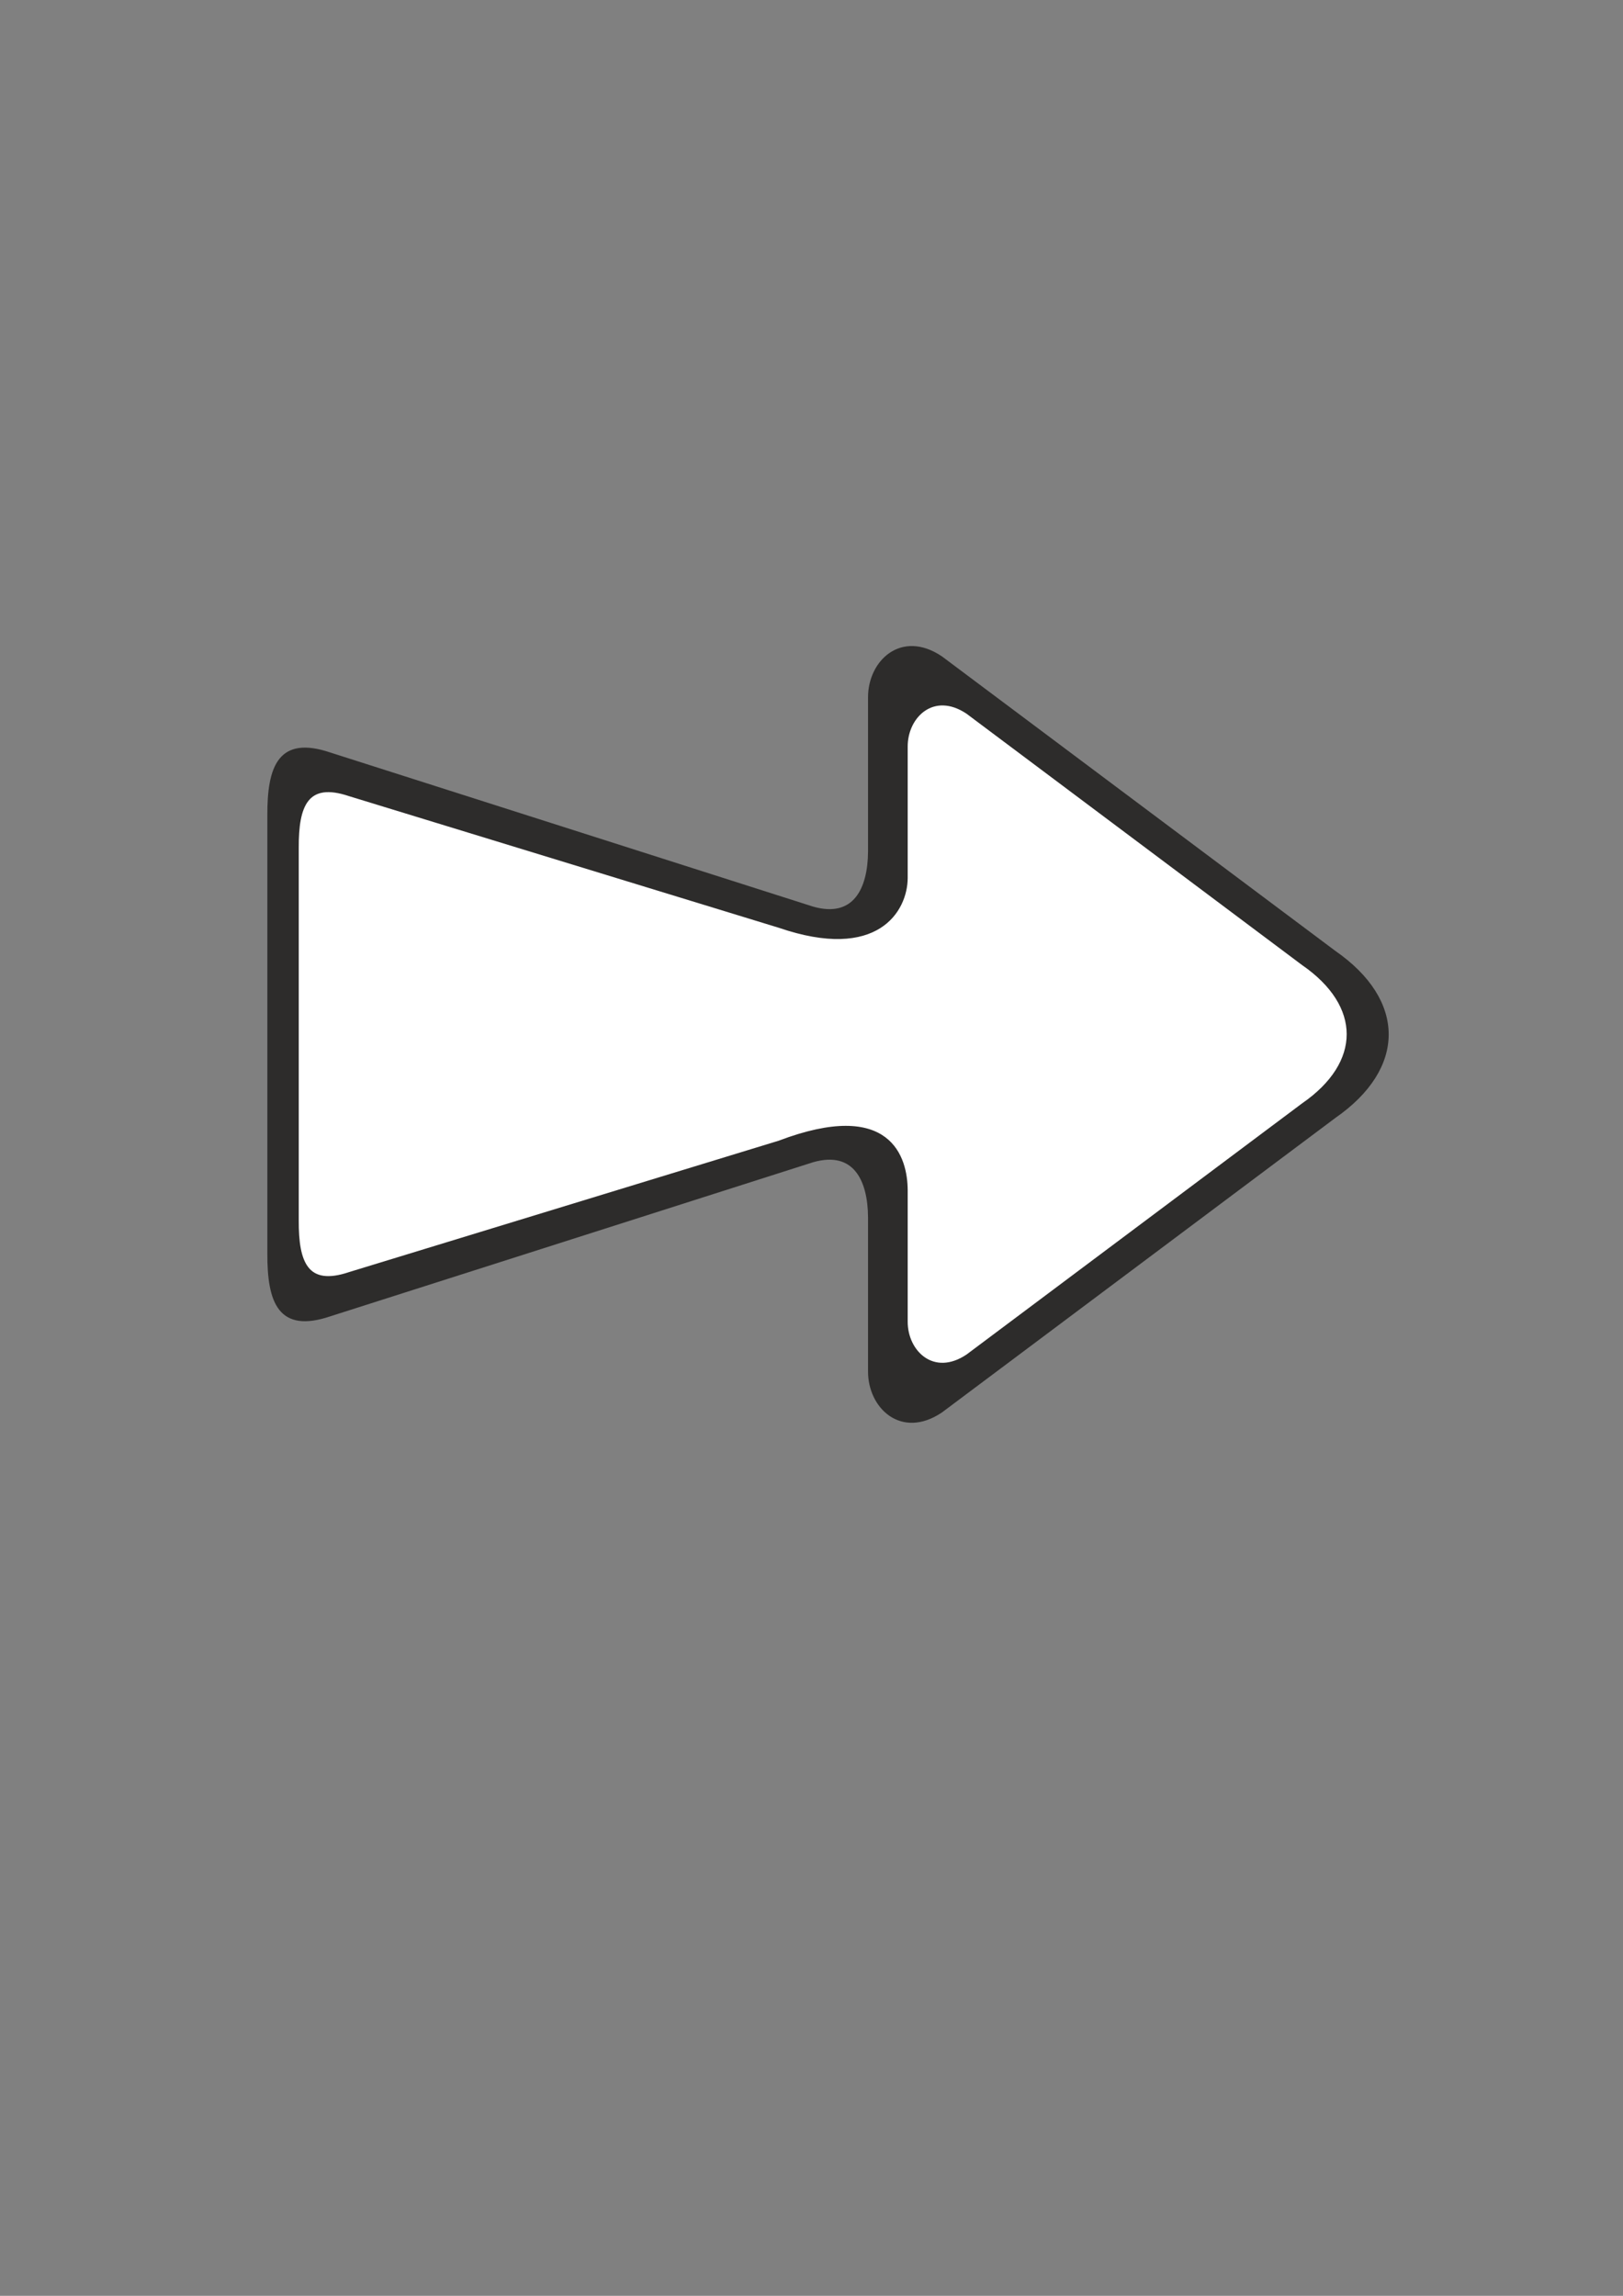 <?xml version="1.0" encoding="utf-8"?>
<!-- Created by UniConvertor 2.0rc4 (https://sk1project.net/) -->
<svg xmlns="http://www.w3.org/2000/svg" height="841.89pt" viewBox="0 0 595.276 841.89" width="595.276pt" version="1.1" xmlns:xlink="http://www.w3.org/1999/xlink" id="dd5ac89e-f612-11ea-872e-dcc15c148e23">

<rect x="0" y="0" width="595.276" height="841.89" fill="#808080" stroke="none"/>

<g>
	<path style="stroke-linejoin:round;stroke:#2d2c2b;stroke-linecap:round;stroke-miterlimit:10.433;stroke-width:1.008;fill:#2d2c2b;" d="M 98.558,459.537 C 98.486,477.609 102.518,488.481 121.022,482.217 L 298.142,425.697 C 313.406,421.377 318.806,432.681 318.878,446.433 L 318.878,502.881 C 318.806,515.913 330.542,527.361 345.158,517.569 L 489.446,409.569 C 515.294,391.641 515.294,367.017 489.446,349.089 L 345.158,241.089 C 330.542,231.297 318.806,242.745 318.878,255.777 L 318.878,312.225 C 318.806,325.977 313.406,337.281 298.142,332.961 L 121.022,276.441 C 102.518,270.177 98.486,281.049 98.558,299.121 L 98.558,459.537 Z" />
	<path style="stroke-linejoin:round;stroke:#2d2c2b;stroke-linecap:round;stroke-miterlimit:10.433;stroke-width:1.008;fill:#ffffff;" d="M 109.07,447.585 C 108.998,462.993 112.454,472.281 128.222,466.953 L 285.758,418.785 C 326.582,403.305 332.342,424.689 332.414,436.425 L 332.414,484.593 C 332.342,495.681 342.35,505.473 354.806,497.121 L 477.854,405.033 C 499.958,389.769 499.958,368.745 477.854,353.481 L 354.806,261.321 C 342.35,252.969 332.342,262.761 332.414,273.849 L 332.414,322.017 C 332.342,333.753 321.902,352.113 285.758,339.729 L 128.222,291.489 C 112.454,286.161 108.998,295.449 109.07,310.857 L 109.07,447.585 Z" />
</g>
</svg>